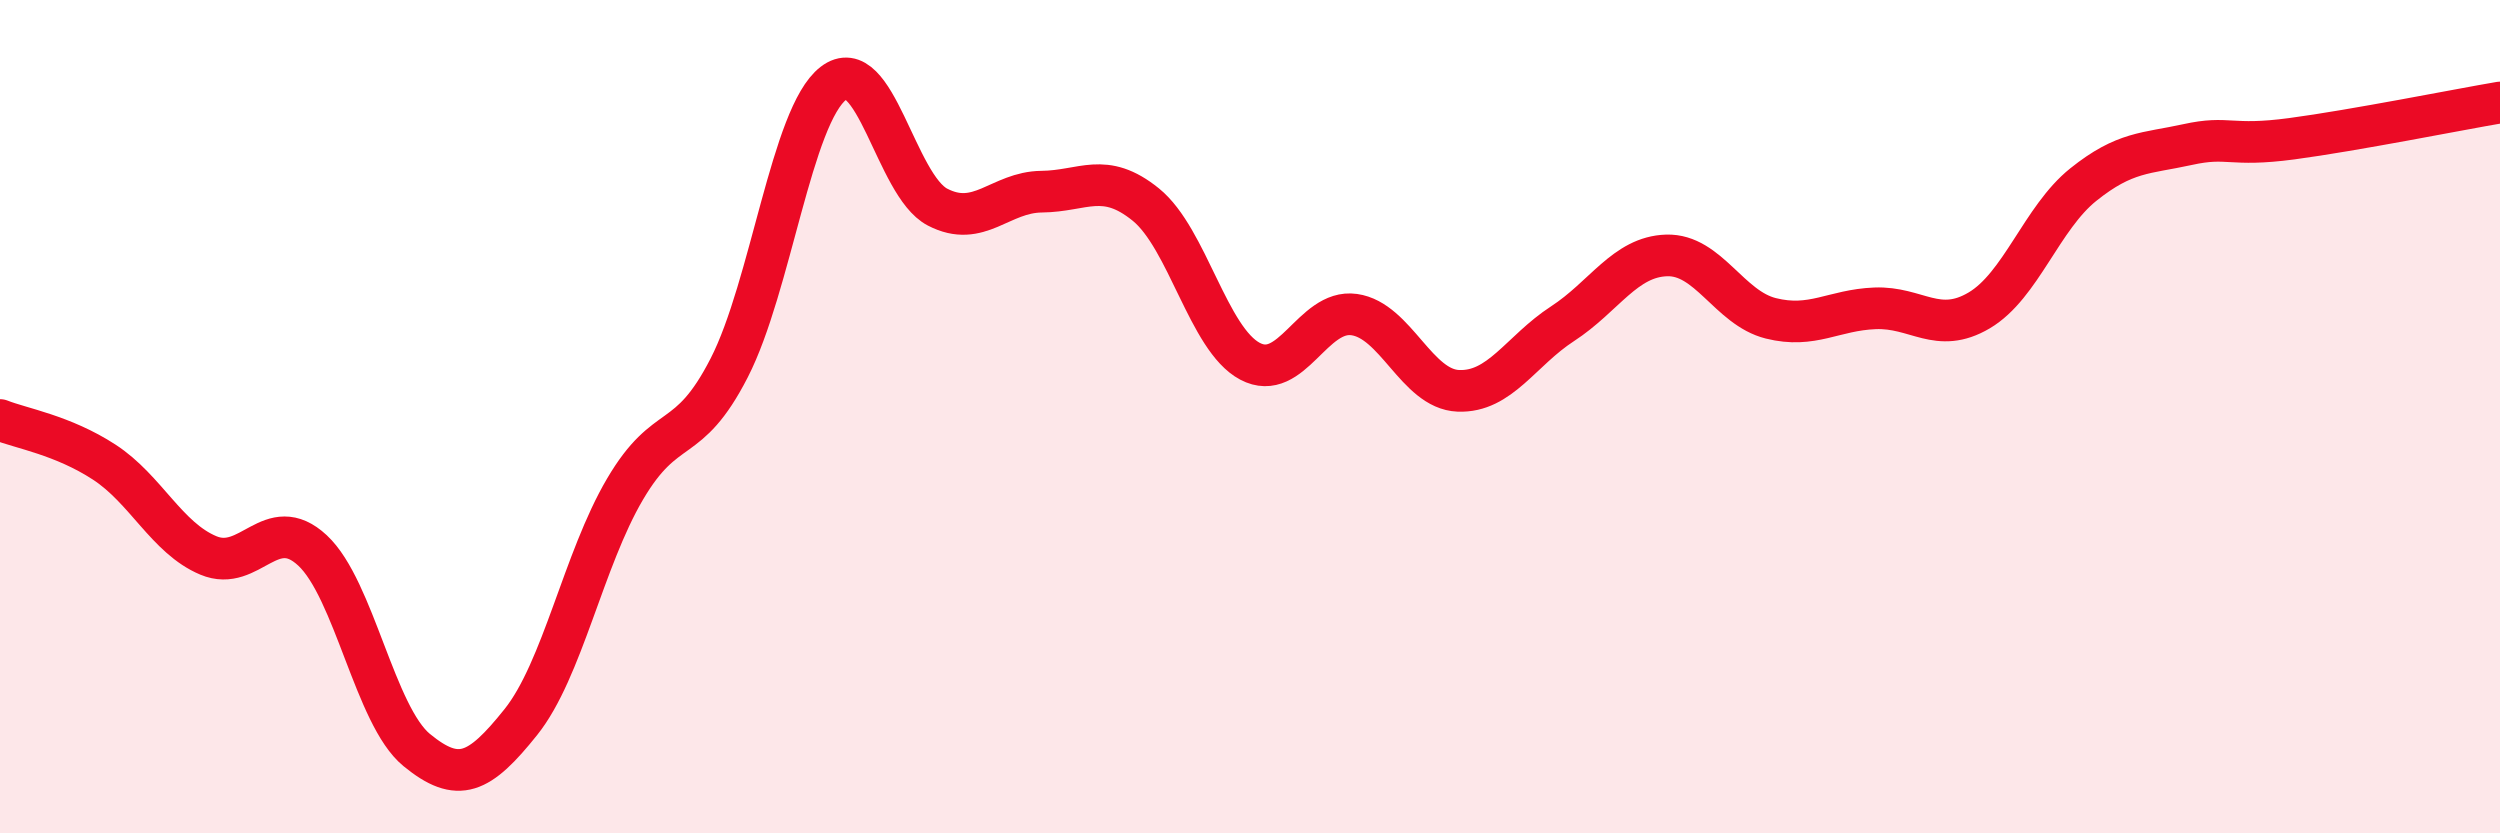 
    <svg width="60" height="20" viewBox="0 0 60 20" xmlns="http://www.w3.org/2000/svg">
      <path
        d="M 0,10.08 C 0.5,10.28 1.5,10.44 2.5,11.09 C 3.5,11.74 4,12.91 5,13.33 C 6,13.75 6.5,12.28 7.5,13.21 C 8.5,14.14 9,17.18 10,18 C 11,18.82 11.5,18.58 12.5,17.33 C 13.5,16.08 14,13.44 15,11.74 C 16,10.04 16.5,10.78 17.5,8.83 C 18.5,6.88 19,2.77 20,2 C 21,1.23 21.5,4.45 22.5,4.97 C 23.5,5.49 24,4.61 25,4.6 C 26,4.59 26.5,4.1 27.5,4.91 C 28.5,5.72 29,8.14 30,8.67 C 31,9.2 31.5,7.41 32.5,7.55 C 33.5,7.69 34,9.34 35,9.38 C 36,9.42 36.5,8.42 37.5,7.77 C 38.5,7.12 39,6.16 40,6.13 C 41,6.1 41.5,7.39 42.5,7.64 C 43.5,7.89 44,7.44 45,7.4 C 46,7.36 46.5,8.04 47.5,7.45 C 48.5,6.86 49,5.23 50,4.43 C 51,3.63 51.5,3.69 52.5,3.47 C 53.5,3.25 53.5,3.53 55,3.33 C 56.5,3.13 59,2.63 60,2.46L60 20L0 20Z"
        fill="#EB0A25"
        opacity="0.1"
        stroke-linecap="round"
        stroke-linejoin="round"
      />
      <path
        d="M 0,10.08 C 0.5,10.28 1.5,10.44 2.5,11.09 C 3.5,11.74 4,12.91 5,13.33 C 6,13.75 6.5,12.28 7.5,13.21 C 8.5,14.14 9,17.18 10,18 C 11,18.82 11.5,18.58 12.5,17.33 C 13.5,16.08 14,13.44 15,11.74 C 16,10.04 16.5,10.78 17.5,8.83 C 18.5,6.88 19,2.77 20,2 C 21,1.23 21.5,4.45 22.5,4.97 C 23.5,5.49 24,4.61 25,4.6 C 26,4.59 26.5,4.1 27.5,4.91 C 28.5,5.72 29,8.14 30,8.67 C 31,9.2 31.5,7.41 32.5,7.55 C 33.5,7.69 34,9.34 35,9.38 C 36,9.42 36.5,8.42 37.5,7.77 C 38.5,7.12 39,6.16 40,6.13 C 41,6.1 41.5,7.39 42.5,7.64 C 43.5,7.89 44,7.44 45,7.4 C 46,7.36 46.5,8.04 47.5,7.45 C 48.5,6.86 49,5.23 50,4.43 C 51,3.63 51.5,3.69 52.5,3.47 C 53.5,3.25 53.5,3.53 55,3.33 C 56.5,3.13 59,2.63 60,2.46"
        stroke="#EB0A25"
        stroke-width="1"
        fill="none"
        stroke-linecap="round"
        stroke-linejoin="round"
      />
    </svg>
  